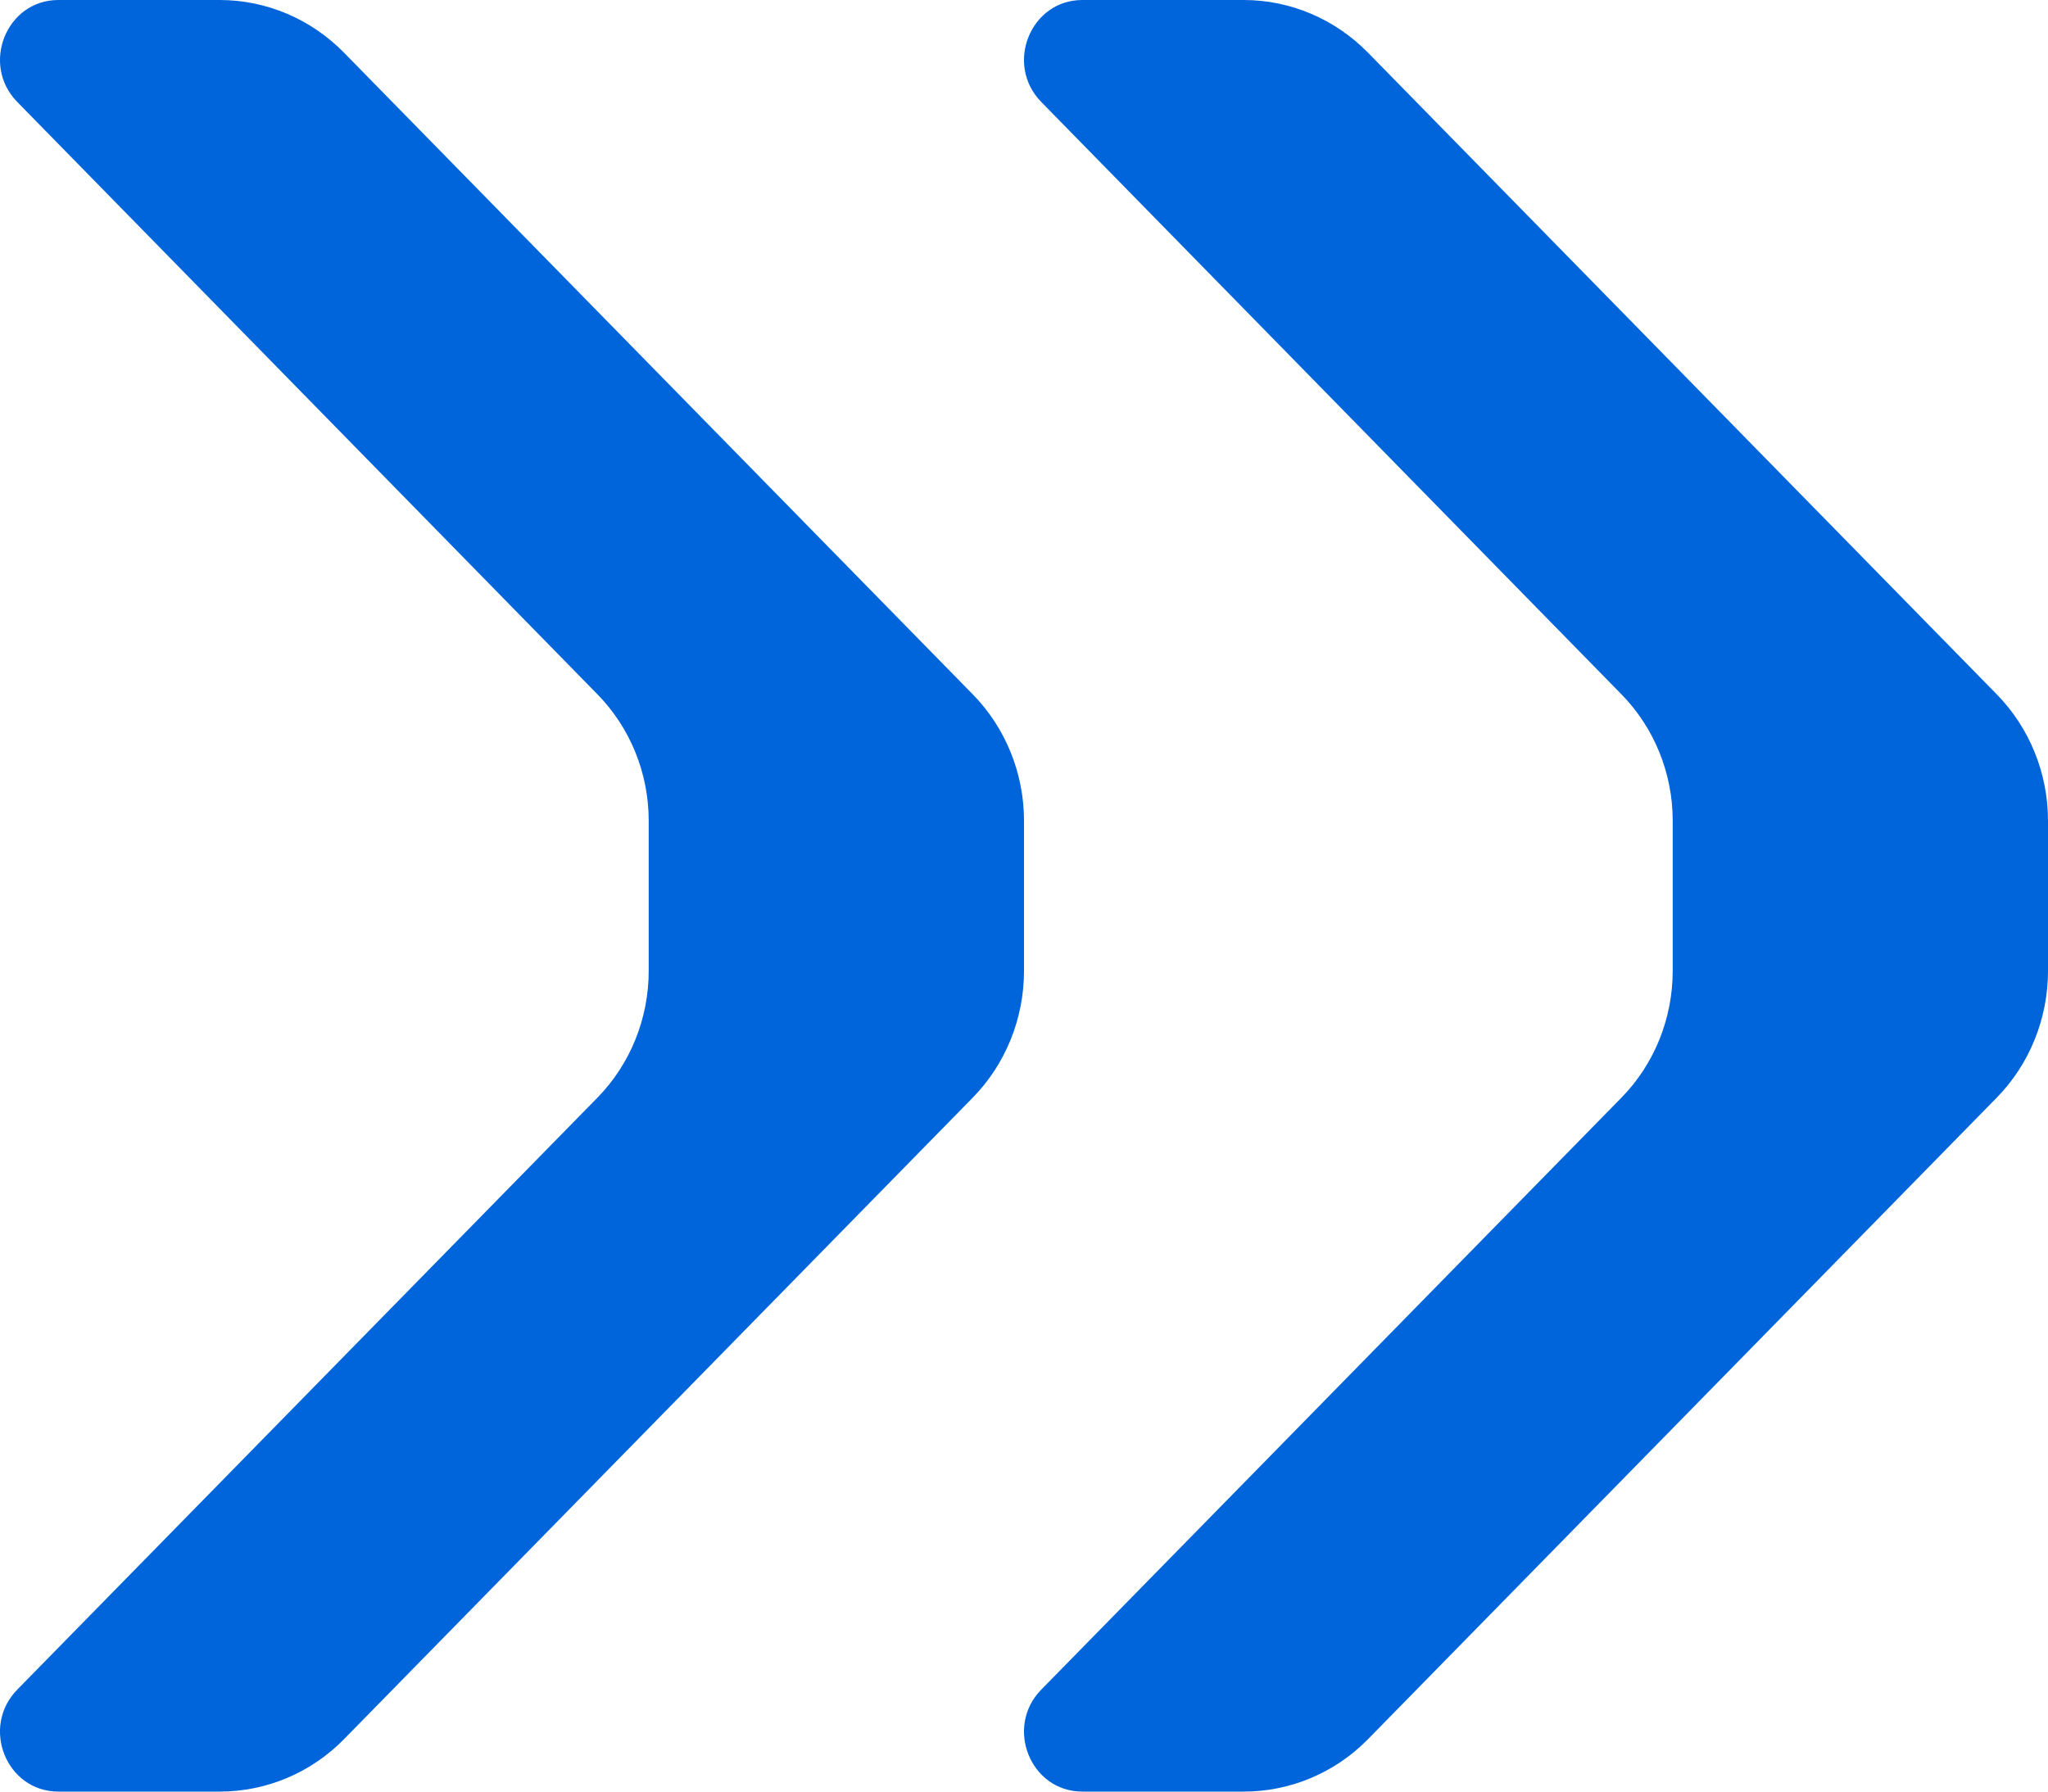 <?xml version="1.0" encoding="UTF-8"?>
<svg width="16px" height="14px" viewBox="0 0 16 14" version="1.1" xmlns="http://www.w3.org/2000/svg" xmlns:xlink="http://www.w3.org/1999/xlink">
    <title>Group 8</title>
    <g id="Page-1" stroke="none" stroke-width="1" fill="none" fill-rule="evenodd">
        <g id="HOME" transform="translate(-883, -50)" fill="#0065DB">
            <g id="Group-8" transform="translate(883, 50)">
                <path d="M-2.203,3.135 C-2.497,2.847 -3,3.05 -3,3.456 L-3,4.717 C-3,5.081 -2.853,5.43 -2.591,5.687 L2.422,10.599 C2.684,10.856 3.041,11 3.413,11 L4.587,11 C4.957,11 5.313,10.856 5.575,10.599 L10.589,5.687 C10.851,5.43 11,5.081 11,4.717 L11,3.456 C11,3.05 10.497,2.847 10.203,3.135 L5.575,7.667 C5.313,7.924 4.957,8.068 4.587,8.068 L3.413,8.068 C3.041,8.068 2.684,7.924 2.422,7.667 L-2.203,3.135 Z" id="Fill-1" transform="translate(4, 7) rotate(-90) translate(-4, -7) "></path>
                <path d="M5.797,3.135 C5.503,2.847 5,3.05 5,3.456 L5,4.717 C5,5.081 5.147,5.43 5.409,5.687 L10.422,10.599 C10.684,10.856 11.041,11 11.413,11 L12.587,11 C12.957,11 13.313,10.856 13.575,10.599 L18.589,5.687 C18.851,5.43 19,5.081 19,4.717 L19,3.456 C19,3.05 18.497,2.847 18.203,3.135 L13.575,7.667 C13.313,7.924 12.957,8.068 12.587,8.068 L11.413,8.068 C11.041,8.068 10.684,7.924 10.422,7.667 L5.797,3.135 Z" id="Fill-1" transform="translate(12, 7) rotate(-90) translate(-12, -7) "></path>
            </g>
        </g>
    </g>
</svg>